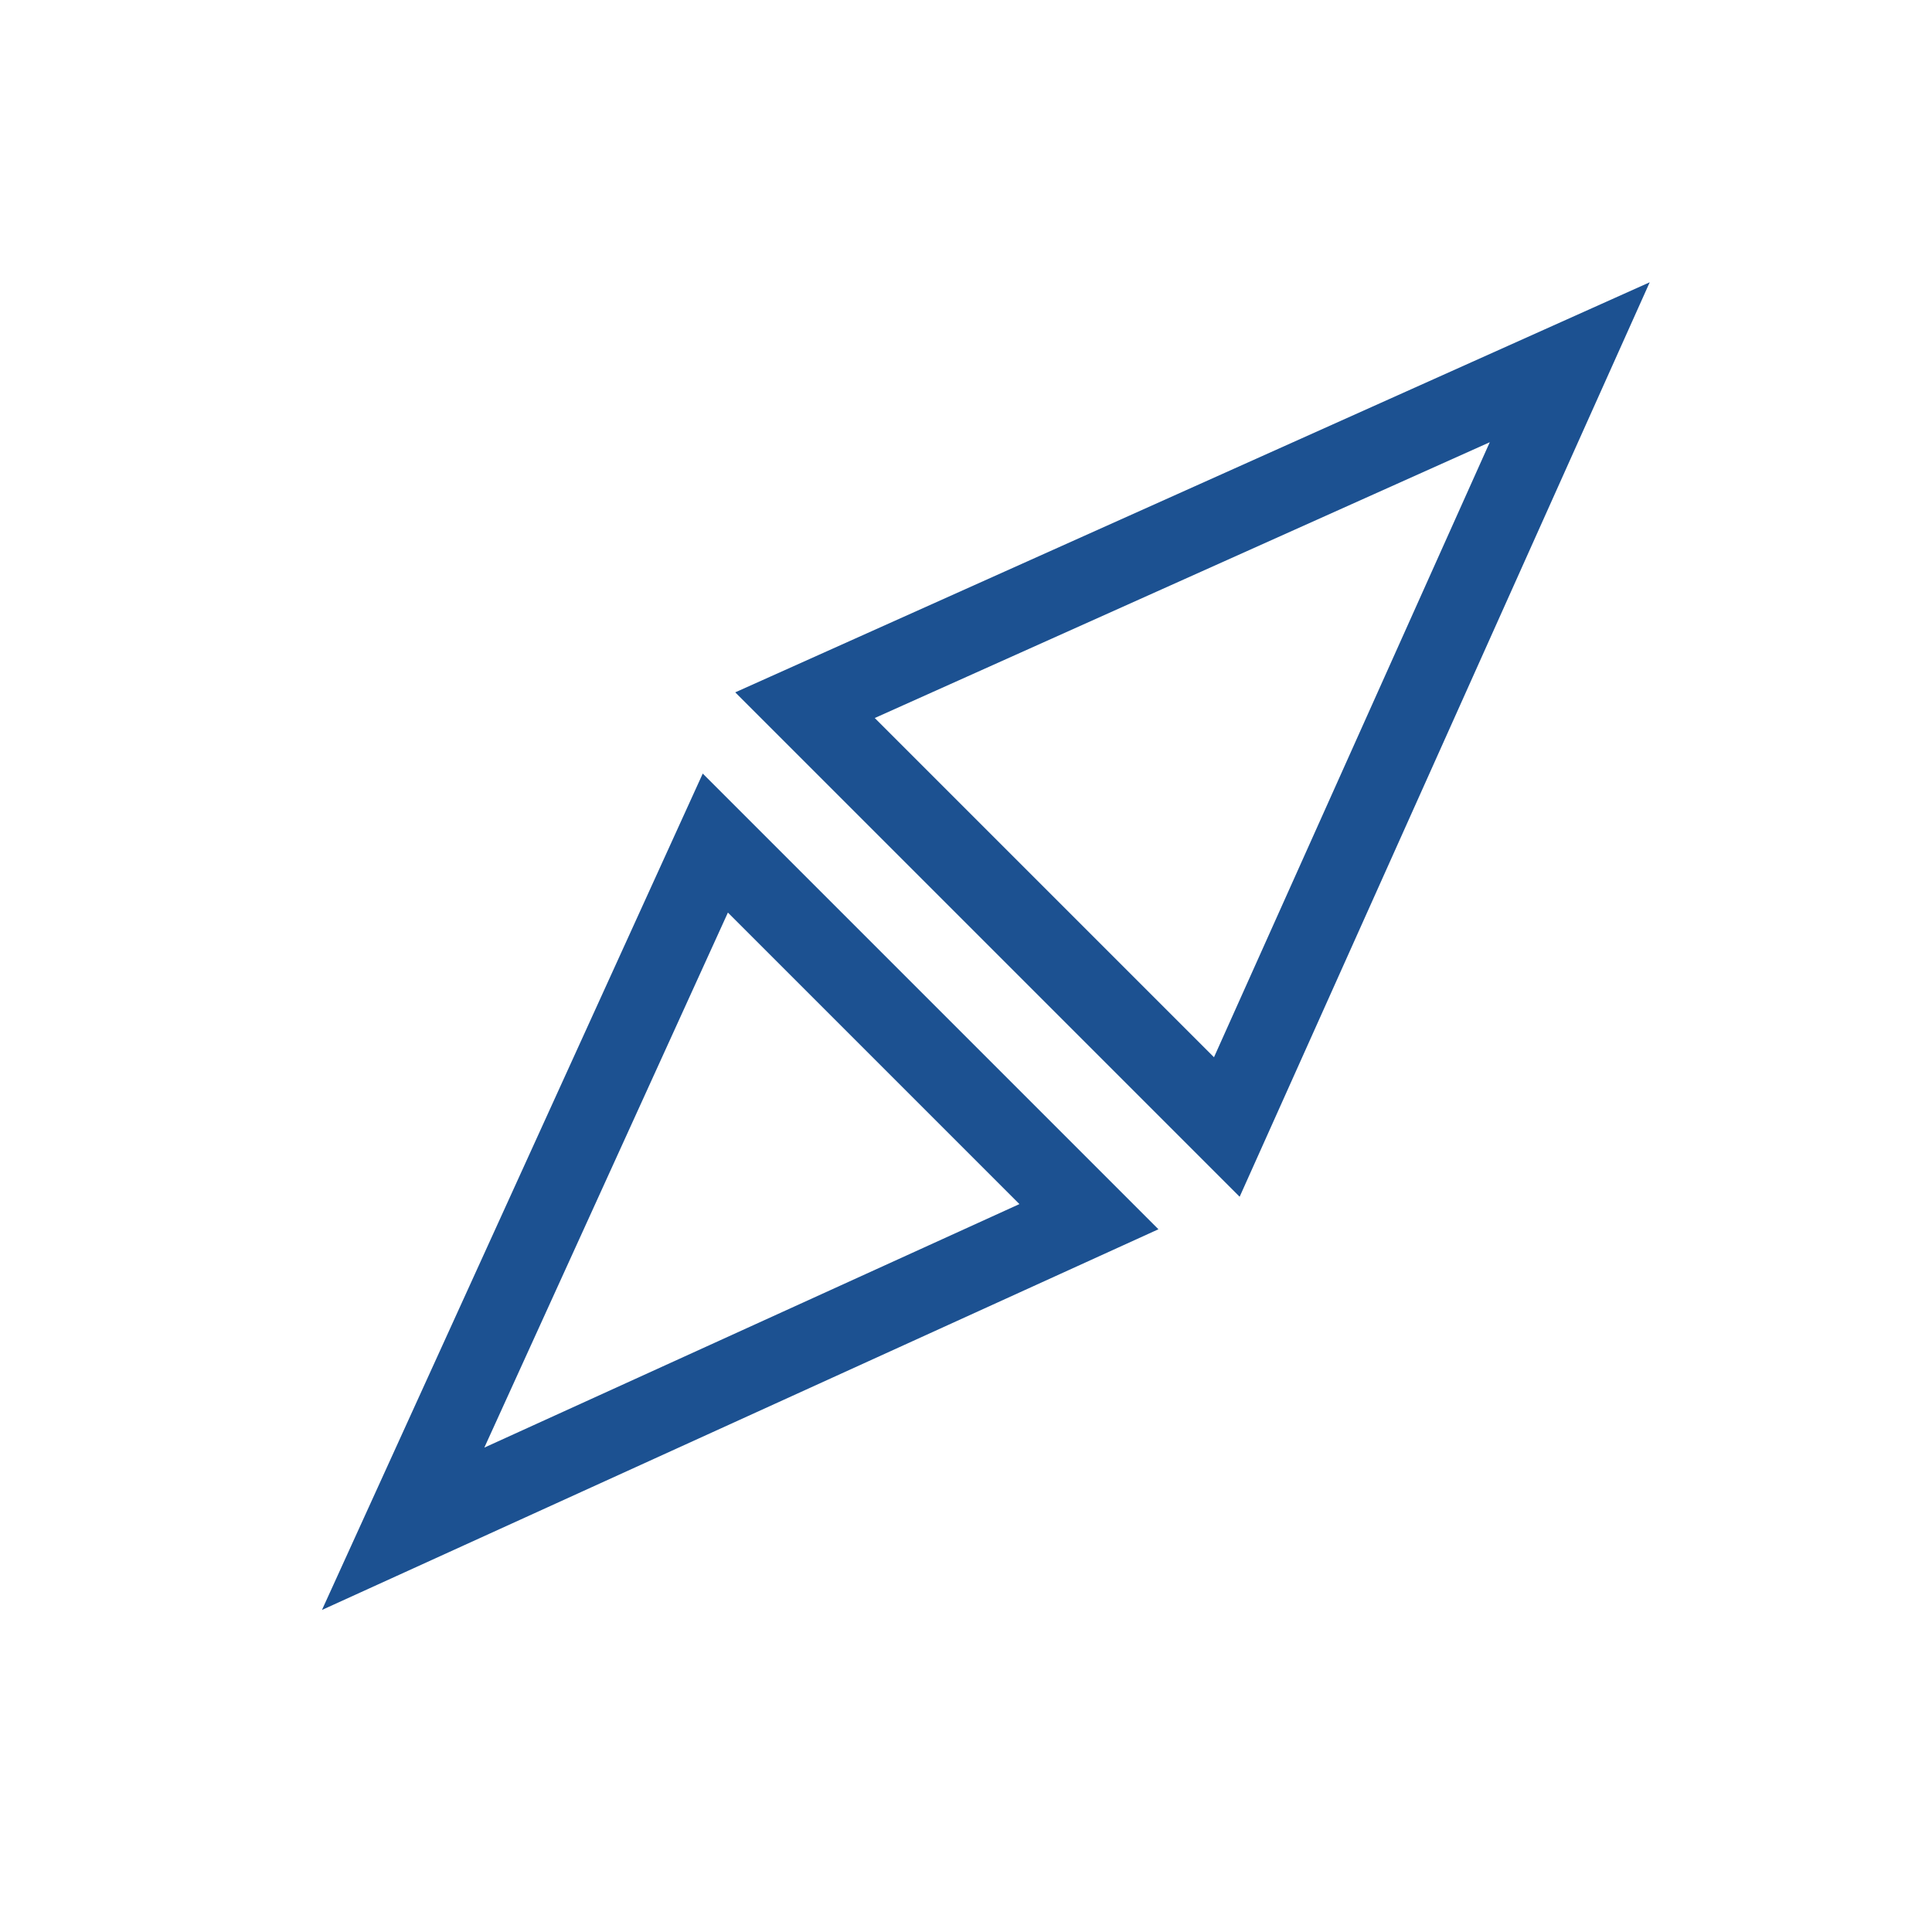 <svg width="24" height="24" viewBox="0 0 24 24" fill="none" xmlns="http://www.w3.org/2000/svg">
<path d="M10 8.76L15.24 14L19.5 4.5L10 8.76Z" stroke="#1C5191" stroke-miterlimit="10"/>
<path d="M13.527 15.114L5.008 18.991L8.886 10.473L13.527 15.114Z" stroke="#1C5191"/>
</svg>

